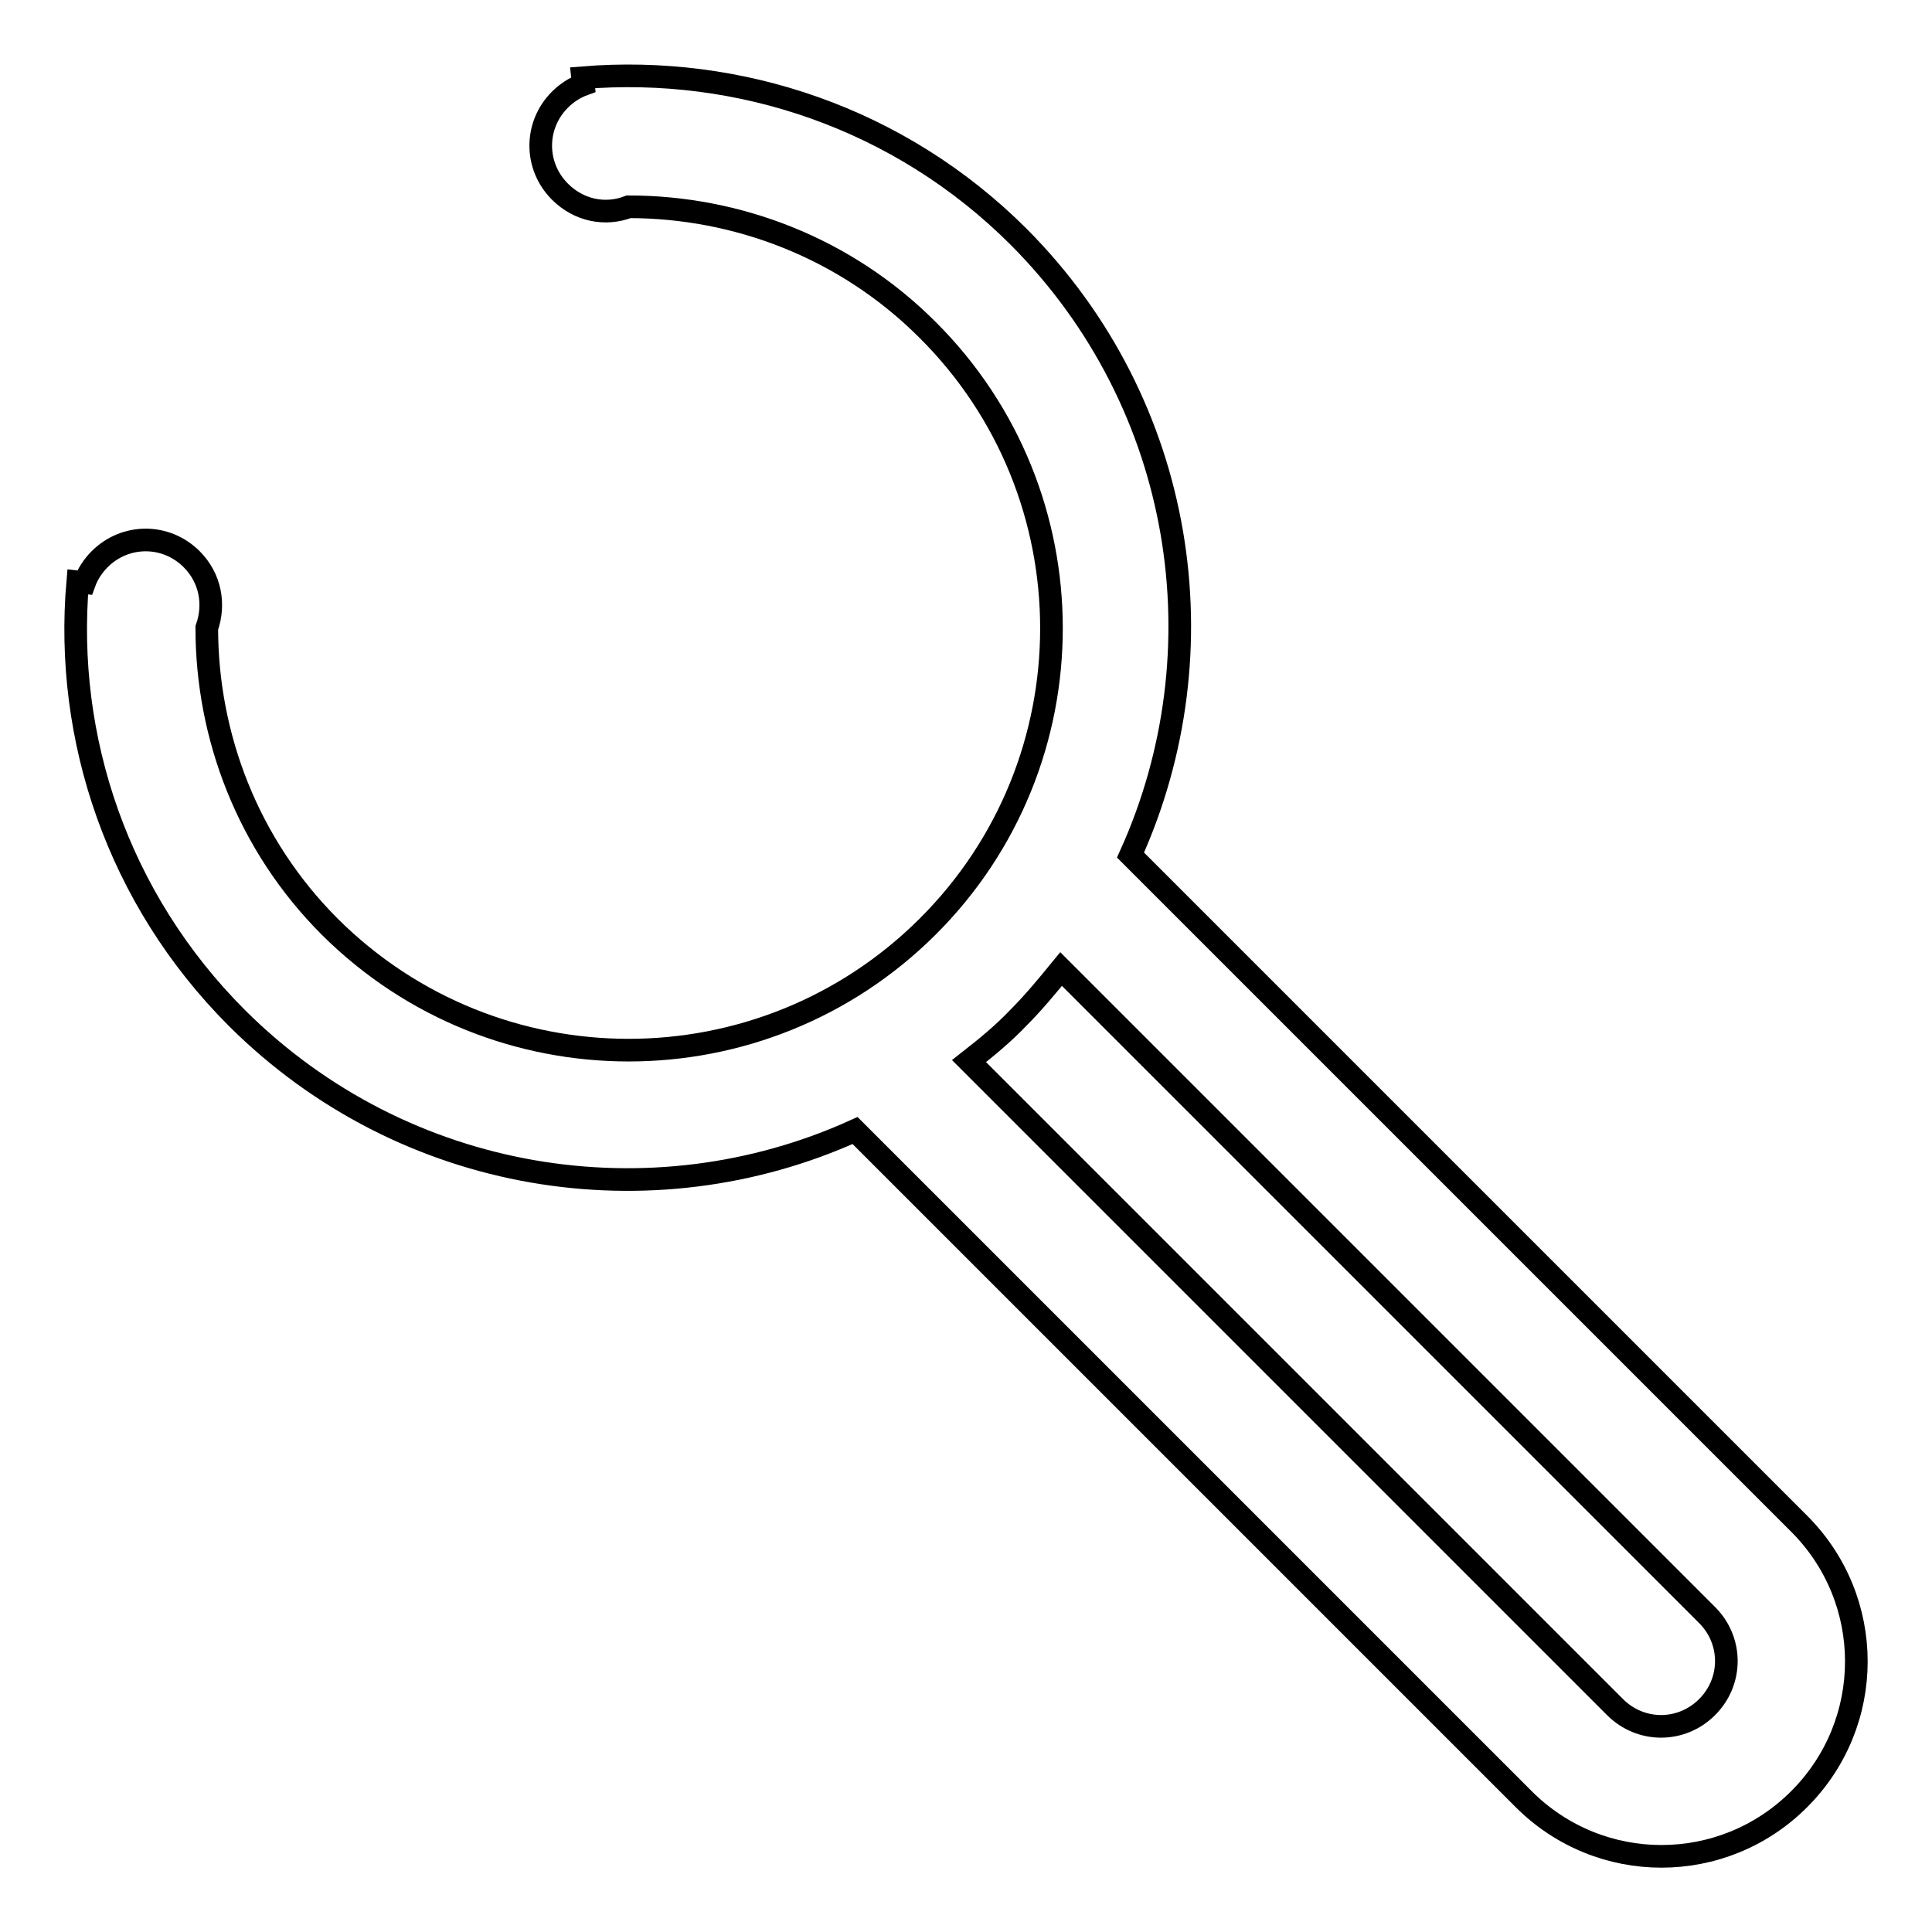 <?xml version="1.0" encoding="utf-8"?>
<!-- Svg Vector Icons : http://www.onlinewebfonts.com/icon -->
<!DOCTYPE svg PUBLIC "-//W3C//DTD SVG 1.1//EN" "http://www.w3.org/Graphics/SVG/1.1/DTD/svg11.dtd">
<svg version="1.1" xmlns="http://www.w3.org/2000/svg" xmlns:xlink="http://www.w3.org/1999/xlink" x="0px" y="0px" viewBox="0 0 256 256" enable-background="new 0 0 256 256" xml:space="preserve">
<g><g><path stroke-width="3" fill-opacity="0" stroke="#000000"  d="M149.8,113.3l88.6,88.6c10.1,10.1,10.1,26.4,0,36.5s-26.4,10.1-36.5,0l-88.6-88.6c-26.9,12.2-59.7,7.2-81.9-14.9C15.6,119.1,8.5,97.8,10.3,77.1l0.9,0.1c0.4-1.1,1.1-2.2,2-3.1c3.4-3.4,8.8-3.4,12.2,0c2.5,2.5,3.1,6,2,9.1c0,14.3,5.4,28.7,16.3,39.6c21.9,21.8,57.3,21.8,79.2,0c21.9-21.8,21.9-57.3,0-79.1c-10.9-10.9-25.3-16.3-39.6-16.3c-3.1,1.2-6.6,0.5-9.1-2c-3.4-3.4-3.4-8.8,0-12.2c0.9-0.9,2-1.6,3.1-2l-0.1-0.9c20.7-1.7,42,5.3,57.8,21.1C157.1,53.6,162,86.3,149.8,113.3z M128.4,140.6l85.6,85.6c3.4,3.4,8.8,3.4,12.2,0c3.4-3.4,3.4-8.8,0-12.2l-85.6-85.6c-1.8,2.2-3.6,4.4-5.7,6.5C132.9,137,130.7,138.8,128.4,140.6z"/></g></g>
</svg>